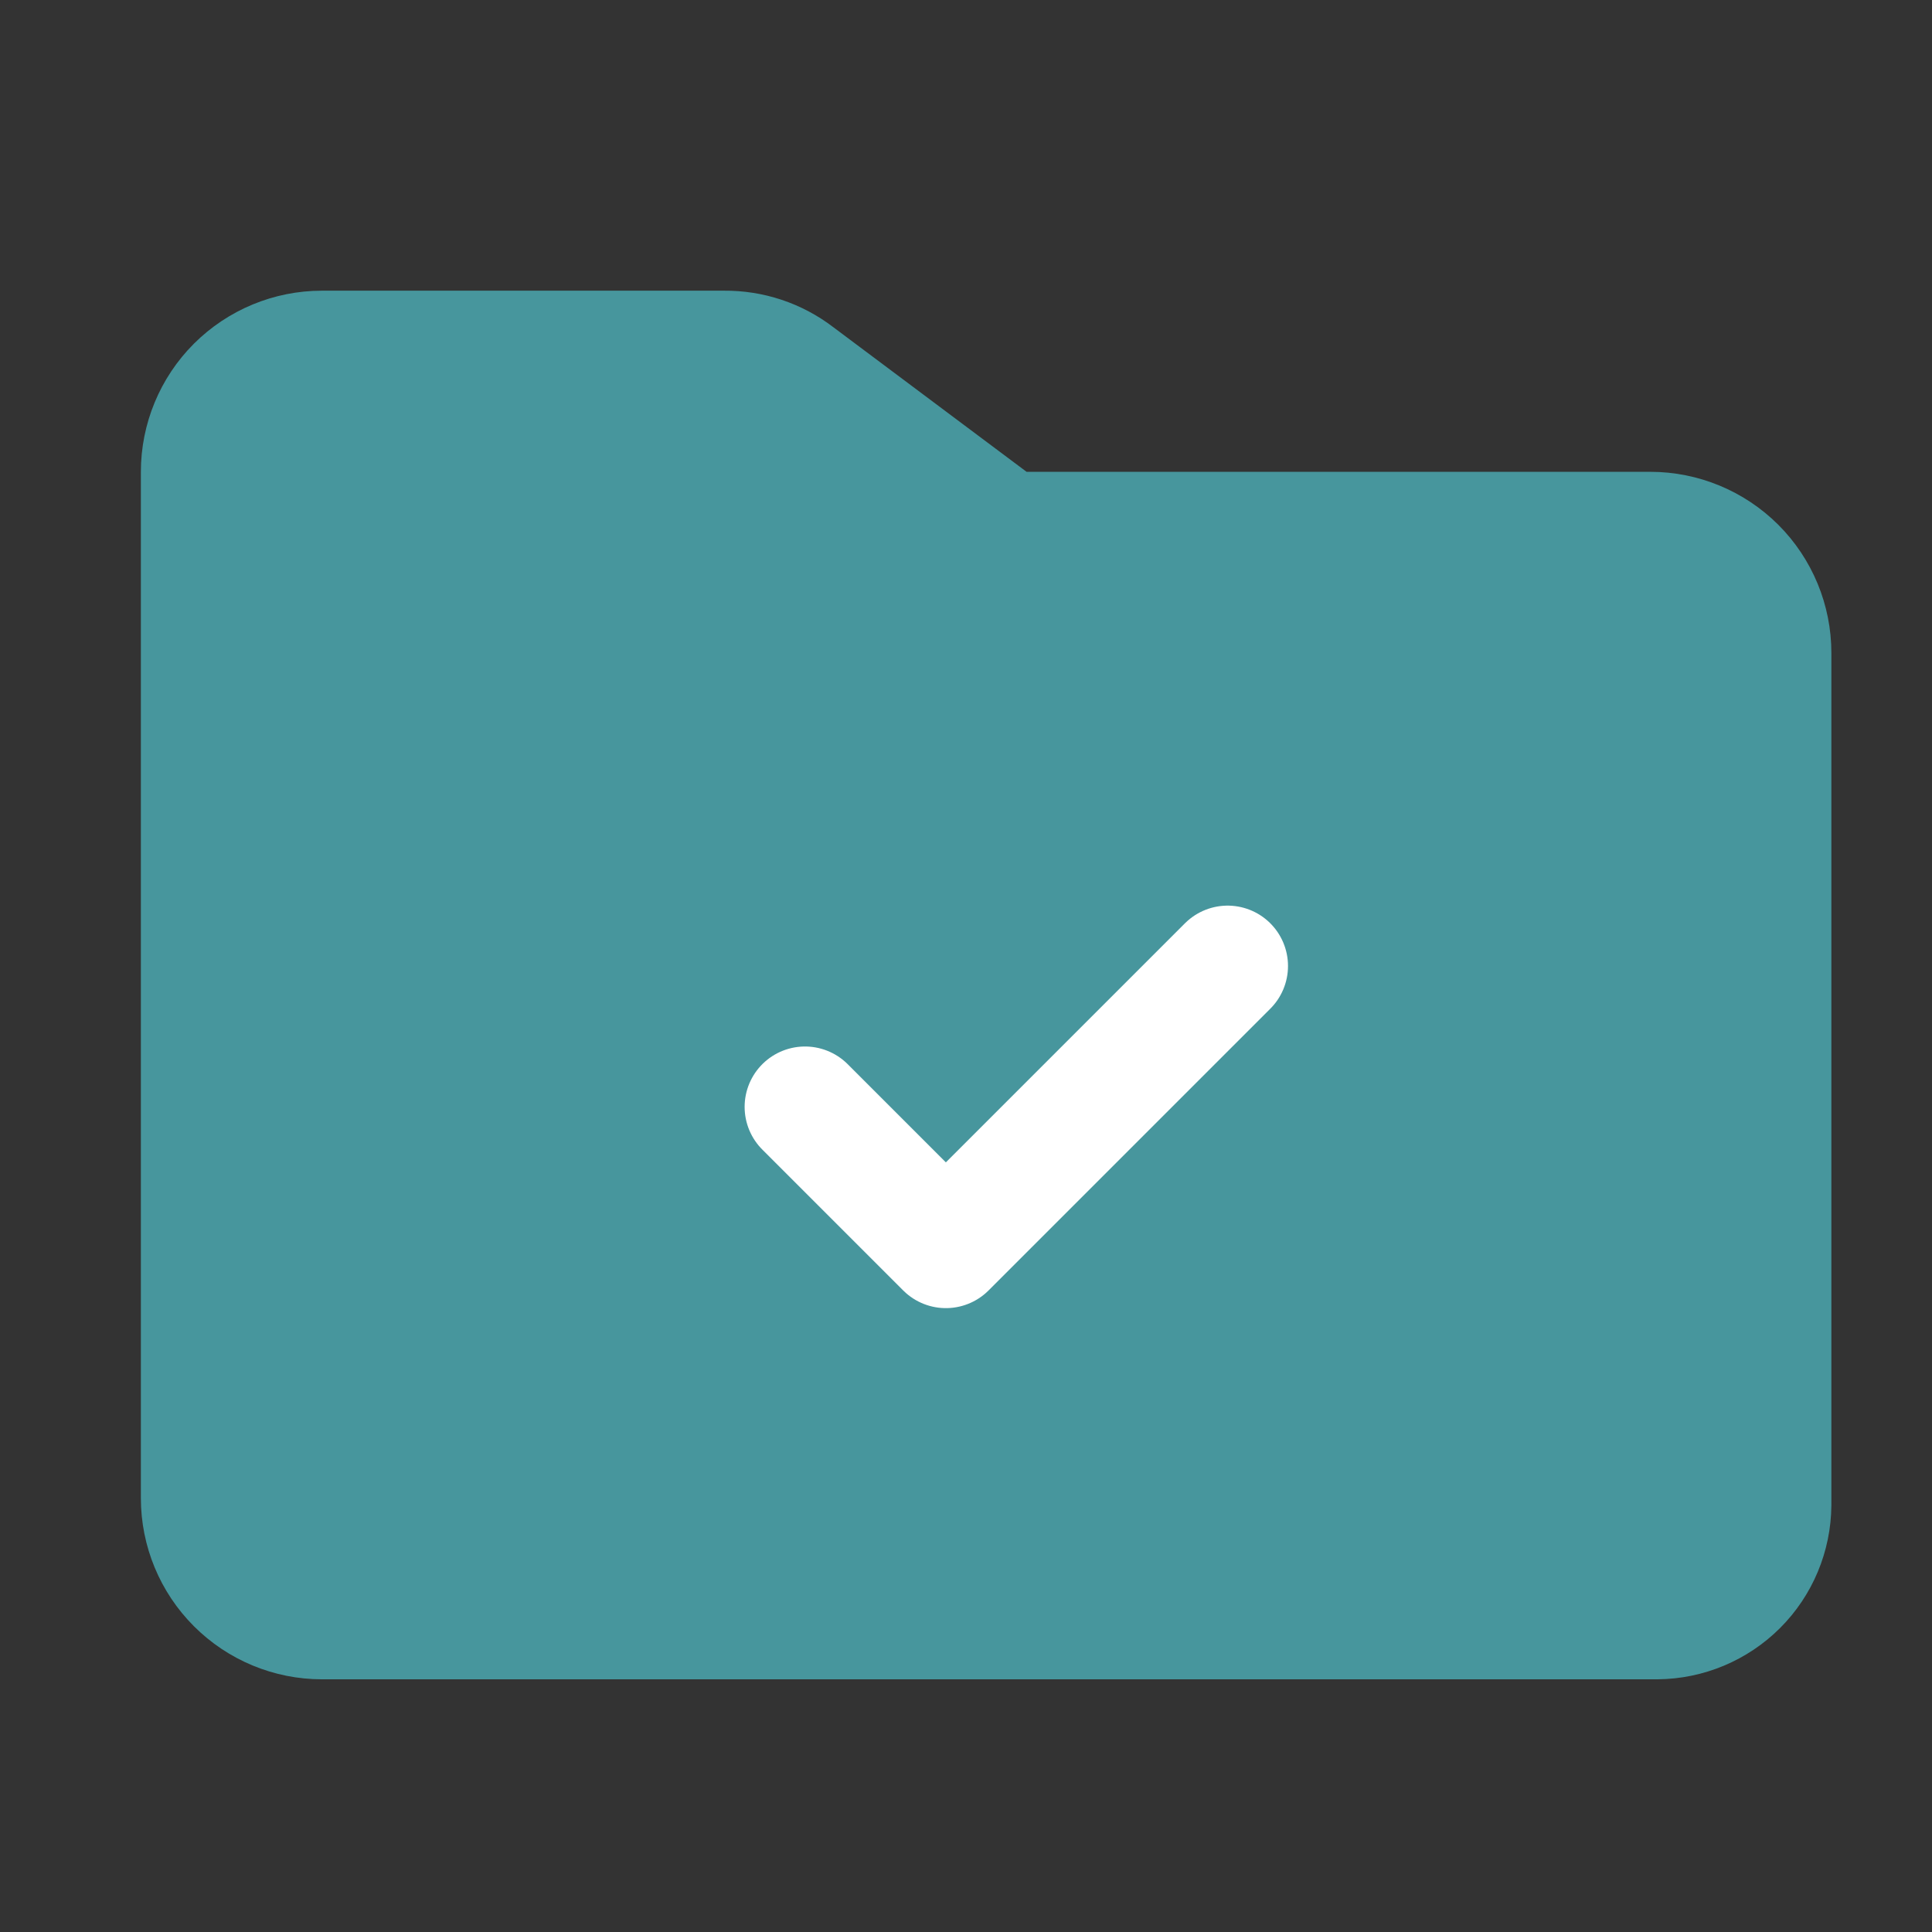 <svg width="24" height="24" viewBox="0 0 24 24" fill="none" xmlns="http://www.w3.org/2000/svg">
<rect x="0" y="0" width="24" height="24" fill="#333333" stroke="none"/>
<path d="M20.5 6.611L12.503 6.611L9.897 4.661C9.639 4.463 9.322 4.358 8.997 4.361H4C3.602 4.361 3.221 4.519 2.939 4.8C2.658 5.081 2.5 5.463 2.5 5.861V18.611C2.5 19.009 2.658 19.39 2.939 19.671C3.221 19.953 3.602 20.111 4 20.111L20.584 20.111C20.959 20.108 21.318 19.958 21.583 19.693C21.848 19.428 21.997 19.07 22 18.695V8.111C22 7.713 21.842 7.331 21.561 7.05C21.279 6.769 20.898 6.611 20.5 6.611Z" fill="#47969D" stroke="#47969D" stroke-width="1.5" stroke-linecap="round" stroke-linejoin="round"/>
<path d="M15.25 12L11.75 15.5L10 13.75" stroke="white" stroke-width="1.5" stroke-linecap="round" stroke-linejoin="round"/>
</svg>
